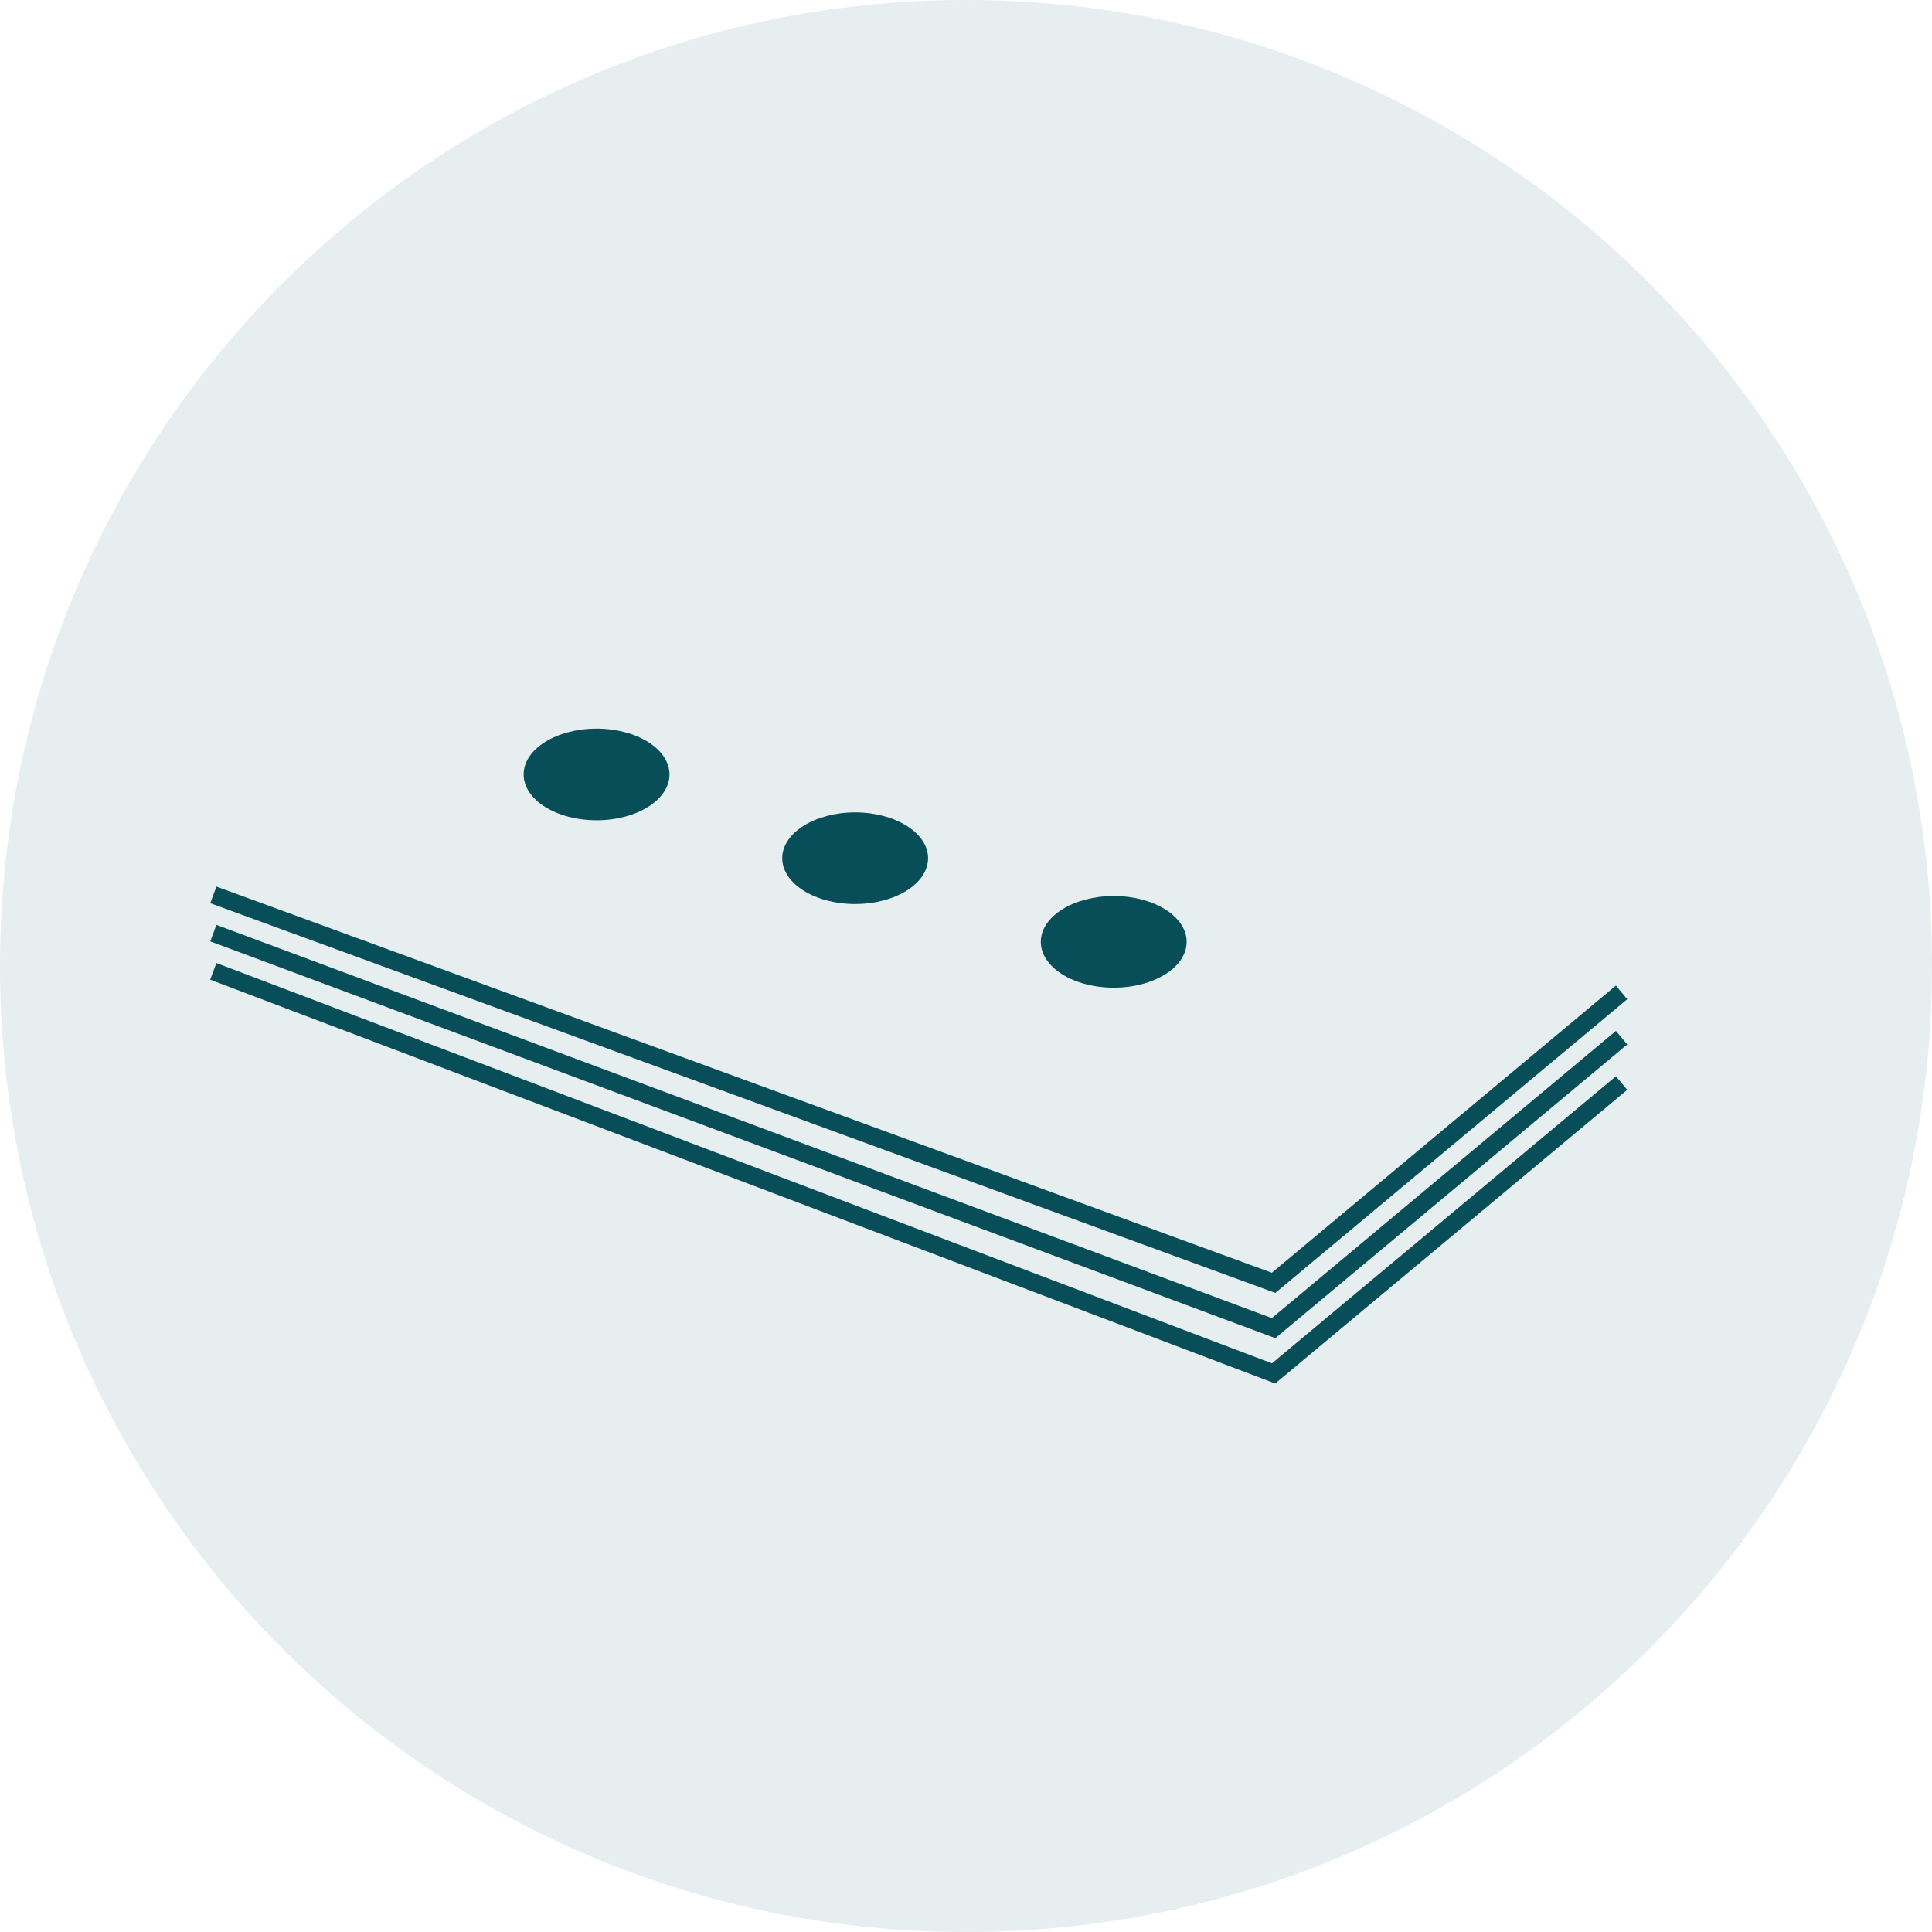 <?xml version="1.0" encoding="UTF-8"?>
<svg xmlns="http://www.w3.org/2000/svg" id="Laag_1" data-name="Laag 1" viewBox="0 0 164 164">
  <defs>
    <style>
      .cls-1 {
        fill: #084e59;
      }

      .cls-2 {
        fill: none;
        opacity: .1;
      }
    </style>
  </defs>
  <g id="Group_153" data-name="Group 153">
    <g id="Group_152" data-name="Group 152">
      <g id="Group_151" data-name="Group 151" class="cls-2">
        <g id="Group_150" data-name="Group 150">
          <g id="Group_149" data-name="Group 149">
            <path id="Path_103" data-name="Path 103" class="cls-1" d="m82,0c45.29,0,82,36.71,82,82s-36.71,82-82,82S0,127.29,0,82,36.71,0,82,0"></path>
          </g>
        </g>
      </g>
    </g>
  </g>
  <g id="Group_156" data-name="Group 156">
    <g id="Path_104" data-name="Path 104">
      <polygon class="cls-1" points="108.26 109.75 17.85 76.67 18.37 75.26 107.96 108.04 137.17 83.66 138.13 84.82 108.26 109.75"></polygon>
    </g>
    <g id="Path_105" data-name="Path 105">
      <polygon class="cls-1" points="108.26 113.59 107.85 113.44 17.85 79.91 18.37 78.51 107.96 111.89 137.17 87.51 138.13 88.66 108.26 113.59"></polygon>
    </g>
    <g id="Path_106" data-name="Path 106">
      <polygon class="cls-1" points="108.25 117.44 17.84 83.16 18.37 81.75 107.97 115.73 137.17 91.36 138.13 92.51 108.25 117.44"></polygon>
    </g>
    <g id="Group_155" data-name="Group 155">
      <g id="Group_154" data-name="Group 154">
        <g id="Path_107" data-name="Path 107">
          <path class="cls-1" d="m88.35,79.95c0,2.15,2.77,3.89,6.19,3.89s6.19-1.74,6.19-3.89-2.77-3.89-6.19-3.89-6.19,1.74-6.19,3.89"></path>
        </g>
        <g id="Path_108" data-name="Path 108">
          <path class="cls-1" d="m66.4,72.85c0,2.15,2.77,3.89,6.19,3.89s6.19-1.74,6.19-3.89-2.78-3.89-6.19-3.89-6.19,1.74-6.19,3.89"></path>
        </g>
        <g id="Path_109" data-name="Path 109">
          <path class="cls-1" d="m44.45,65.74c0,2.15,2.77,3.89,6.19,3.89s6.19-1.74,6.19-3.89-2.77-3.89-6.19-3.89-6.19,1.74-6.19,3.89"></path>
        </g>
      </g>
    </g>
  </g>
</svg>
